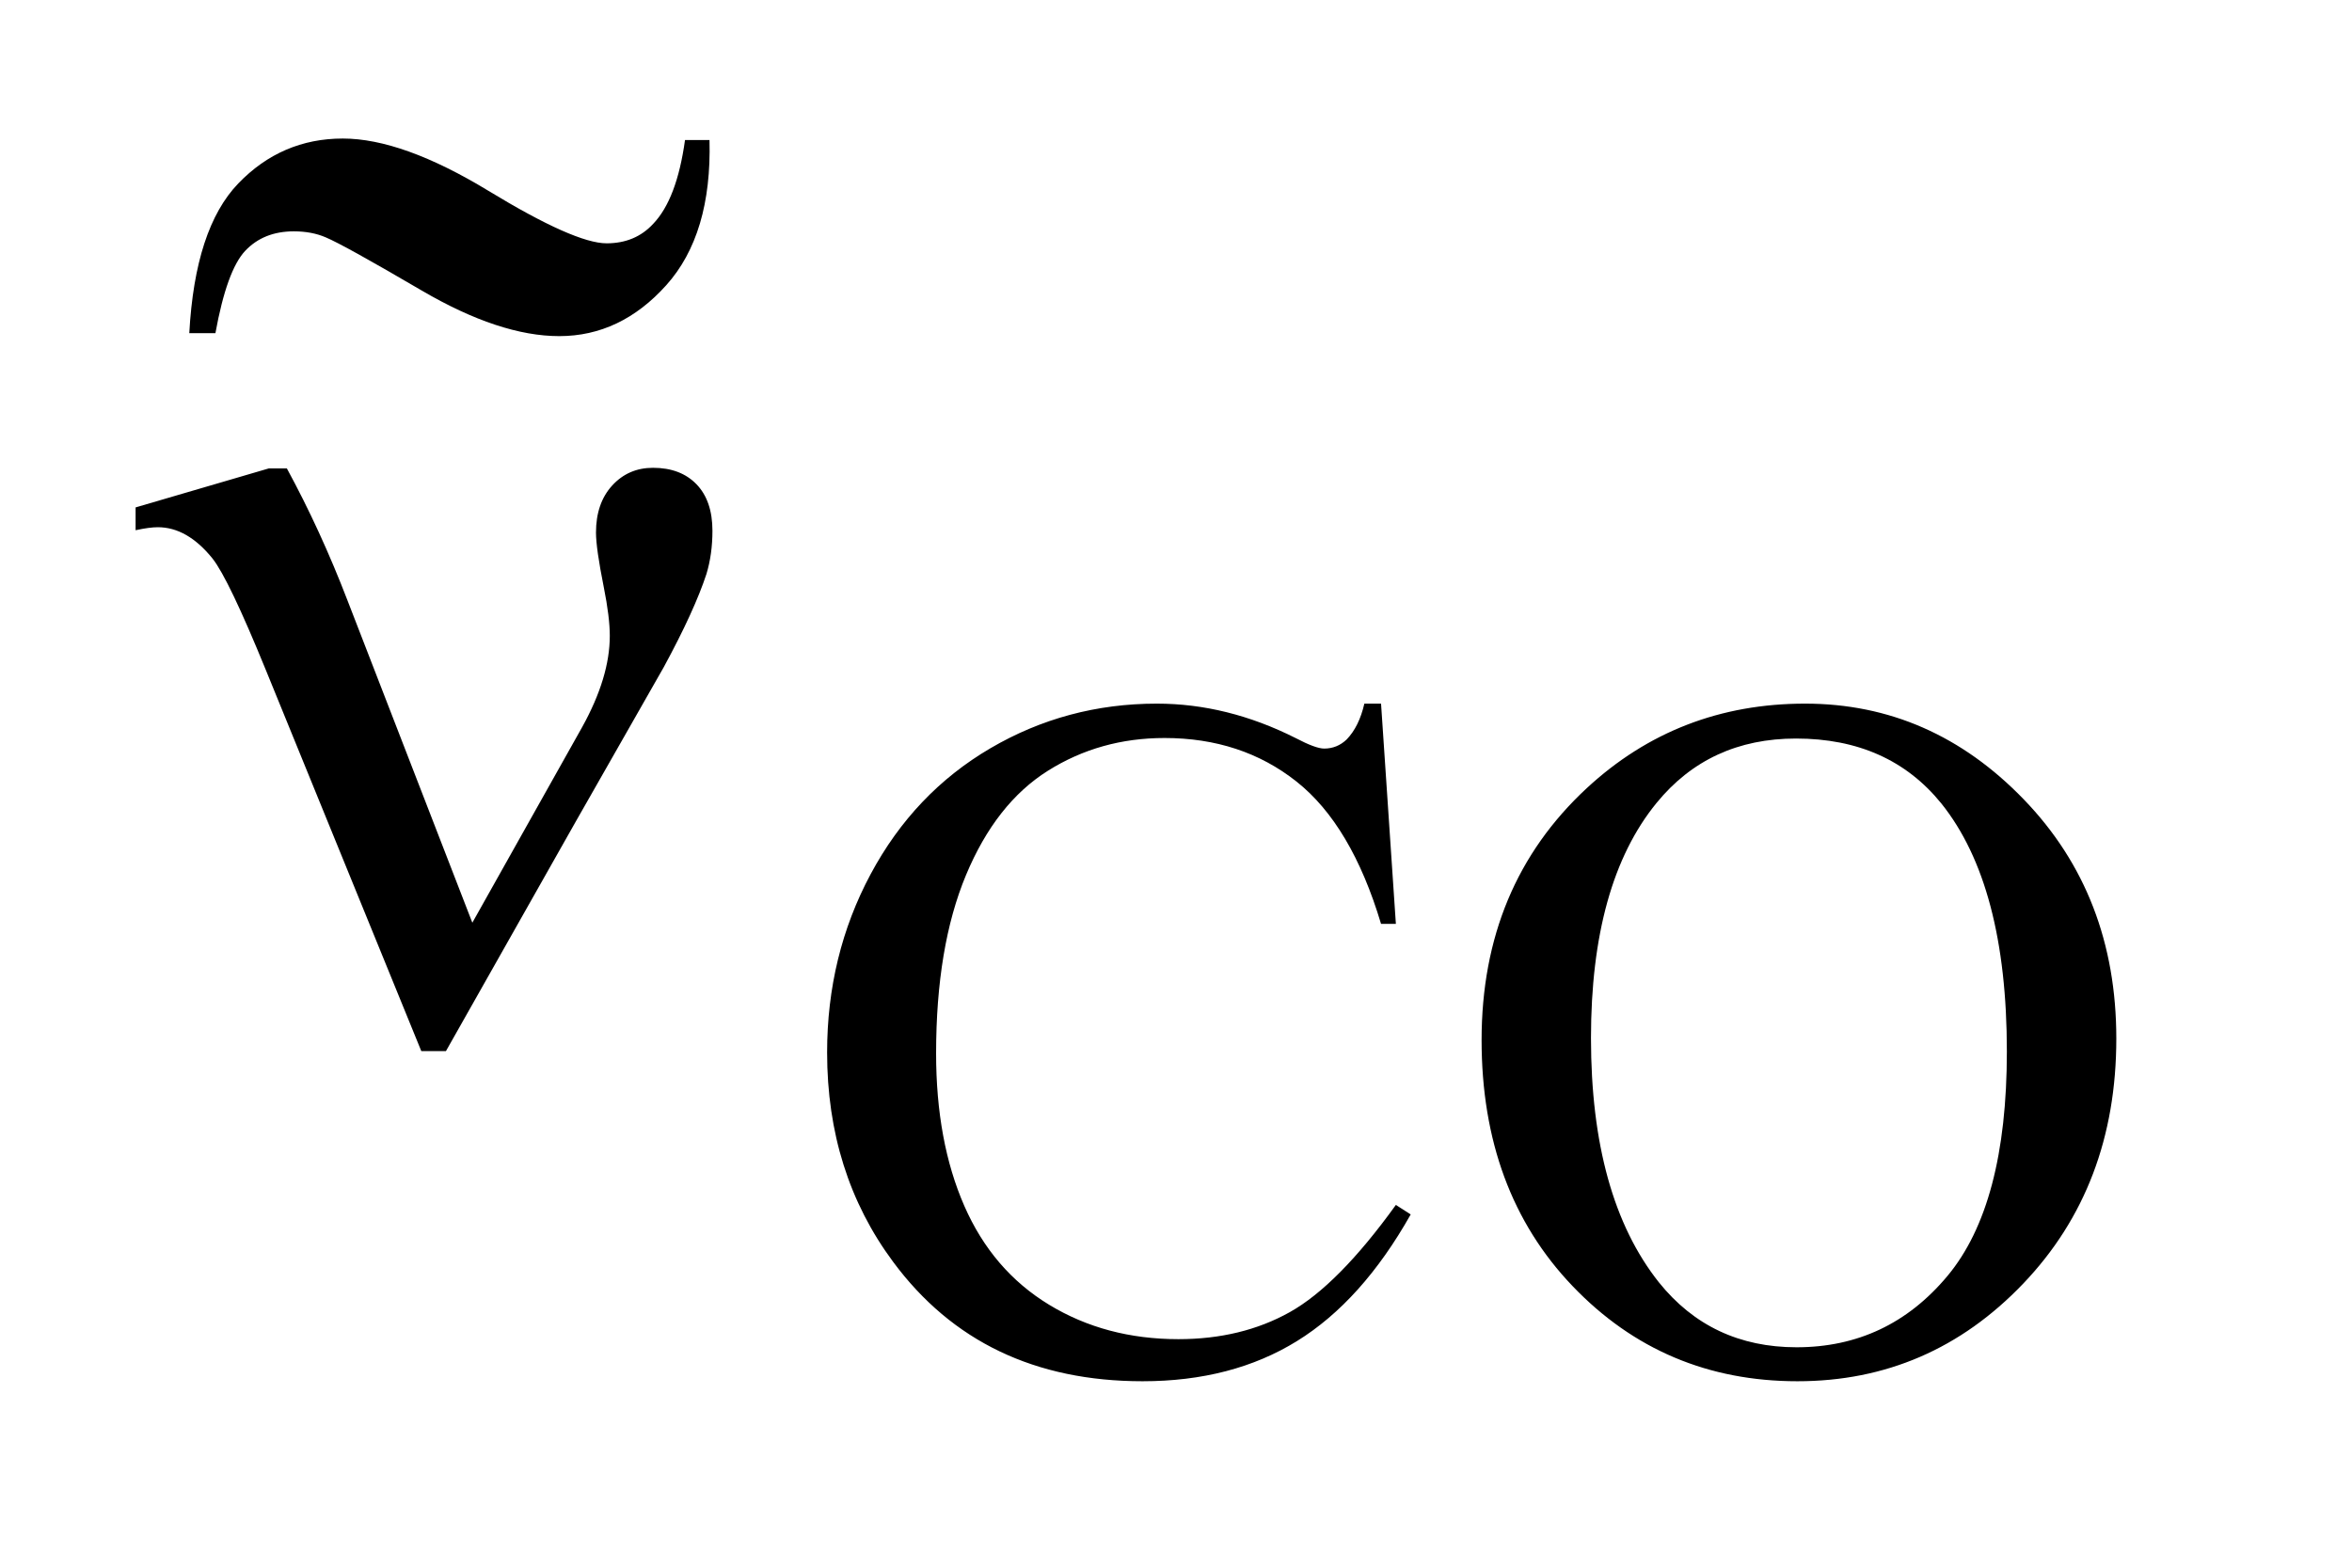 <?xml version="1.0" encoding="UTF-8"?>
<!DOCTYPE svg PUBLIC '-//W3C//DTD SVG 1.0//EN'
          'http://www.w3.org/TR/2001/REC-SVG-20010904/DTD/svg10.dtd'>
<svg stroke-dasharray="none" shape-rendering="auto" xmlns="http://www.w3.org/2000/svg" font-family="'Dialog'" text-rendering="auto" width="27" fill-opacity="1" color-interpolation="auto" color-rendering="auto" preserveAspectRatio="xMidYMid meet" font-size="12px" viewBox="0 0 27 18" fill="black" xmlns:xlink="http://www.w3.org/1999/xlink" stroke="black" image-rendering="auto" stroke-miterlimit="10" stroke-linecap="square" stroke-linejoin="miter" font-style="normal" stroke-width="1" height="18" stroke-dashoffset="0" font-weight="normal" stroke-opacity="1"
><!--Generated by the Batik Graphics2D SVG Generator--><defs id="genericDefs"
  /><g
  ><defs id="defs1"
    ><clipPath clipPathUnits="userSpaceOnUse" id="clipPath1"
      ><path d="M0.898 2.414 L17.471 2.414 L17.471 13.598 L0.898 13.598 L0.898 2.414 Z"
      /></clipPath
      ><clipPath clipPathUnits="userSpaceOnUse" id="clipPath2"
      ><path d="M28.676 77.117 L28.676 434.433 L558.183 434.433 L558.183 77.117 Z"
      /></clipPath
      ><clipPath clipPathUnits="userSpaceOnUse" id="clipPath3"
      ><path d="M0.898 2.414 L0.898 13.598 L17.471 13.598 L17.471 2.414 Z"
      /></clipPath
      ><clipPath clipPathUnits="userSpaceOnUse" id="clipPath4"
      ><path d="M68.255 55.633 L68.255 377.081 L288 377.081 L288 55.633 Z"
      /></clipPath
    ></defs
    ><g transform="scale(1.576,1.576) translate(-0.898,-2.414) matrix(0.031,0,0,0.031,0,0)"
    ><path d="M353.469 243.234 L356.953 295 L353.469 295 Q346.516 271.766 333.594 261.539 Q320.672 251.312 302.594 251.312 Q287.438 251.312 275.195 259.008 Q262.953 266.703 255.938 283.547 Q248.922 300.391 248.922 325.438 Q248.922 346.109 255.547 361.266 Q262.172 376.422 275.477 384.508 Q288.781 392.594 305.859 392.594 Q320.672 392.594 332.016 386.25 Q343.359 379.906 356.953 361.047 L360.438 363.281 Q348.984 383.609 333.711 393.047 Q318.438 402.484 297.438 402.484 Q259.578 402.484 238.812 374.406 Q223.312 353.516 223.312 325.219 Q223.312 302.422 233.531 283.328 Q243.75 264.234 261.664 253.734 Q279.578 243.234 300.797 243.234 Q317.312 243.234 333.375 251.312 Q338.094 253.797 340.109 253.797 Q343.141 253.797 345.391 251.656 Q348.312 248.625 349.547 243.234 L353.469 243.234 ZM453.109 243.234 Q482.766 243.234 504.5 265.75 Q526.234 288.266 526.234 321.953 Q526.234 356.656 504.328 379.57 Q482.422 402.484 451.312 402.484 Q419.875 402.484 398.484 380.133 Q377.094 357.781 377.094 322.297 Q377.094 286.016 401.797 263.109 Q423.25 243.234 453.109 243.234 ZM450.984 251.438 Q430.547 251.438 418.188 266.594 Q402.797 285.453 402.797 321.844 Q402.797 359.125 418.75 379.234 Q431 394.5 451.094 394.5 Q472.547 394.5 486.531 377.773 Q500.516 361.047 500.516 324.984 Q500.516 285.906 485.125 266.703 Q472.766 251.438 450.984 251.438 Z" stroke="none" clip-path="url(#clipPath2)"
    /></g
    ><g transform="matrix(0.049,0,0,0.049,-1.414,-3.804)"
    ><path d="M139.516 293.844 L165.25 248 Q171.719 236.328 171.719 226.625 Q171.719 222.266 170.312 215.234 Q168.484 206.094 168.484 202.438 Q168.484 195.547 172.281 191.398 Q176.078 187.25 181.844 187.25 Q188.312 187.25 192.039 191.117 Q195.766 194.984 195.766 202.016 Q195.766 207.5 194.359 212.141 Q191.547 220.719 184.375 233.938 L163.703 270.219 L133.328 323.938 L127.562 323.938 L91.141 234.641 Q82.422 213.266 78.625 208.484 Q72.719 201.172 65.828 201.172 Q63.859 201.172 60.625 201.875 L60.625 196.531 L91.844 187.391 L96.062 187.391 Q103.938 201.875 110.266 218.328 L139.516 293.844 Z" stroke="none" clip-path="url(#clipPath2)"
    /></g
    ><g transform="matrix(0.06,0,0,0.055,-4.067,-3.05)"
    ><path d="M198.844 84.688 L203.531 84.688 C203.844 97.812 201.083 107.917 195.25 115 C189.417 122.083 182.594 125.625 174.781 125.625 C167.177 125.625 158.401 122.448 148.453 116.094 C138.505 109.74 132.385 106.042 130.094 105 C128.323 104.167 126.292 103.75 124 103.75 C120.146 103.75 117.047 105.104 114.703 107.812 C112.359 110.521 110.458 116.25 109 125 L104 125 C104.729 110.417 107.854 100 113.375 93.75 C118.896 87.5 125.562 84.375 133.375 84.375 C140.979 84.375 150.276 88.021 161.266 95.312 C172.255 102.604 179.781 106.25 183.844 106.25 C187.49 106.25 190.458 104.896 192.75 102.188 C195.771 98.75 197.802 92.917 198.844 84.688 Z" stroke="none" clip-path="url(#clipPath4)"
    /></g
  ></g
></svg
>
